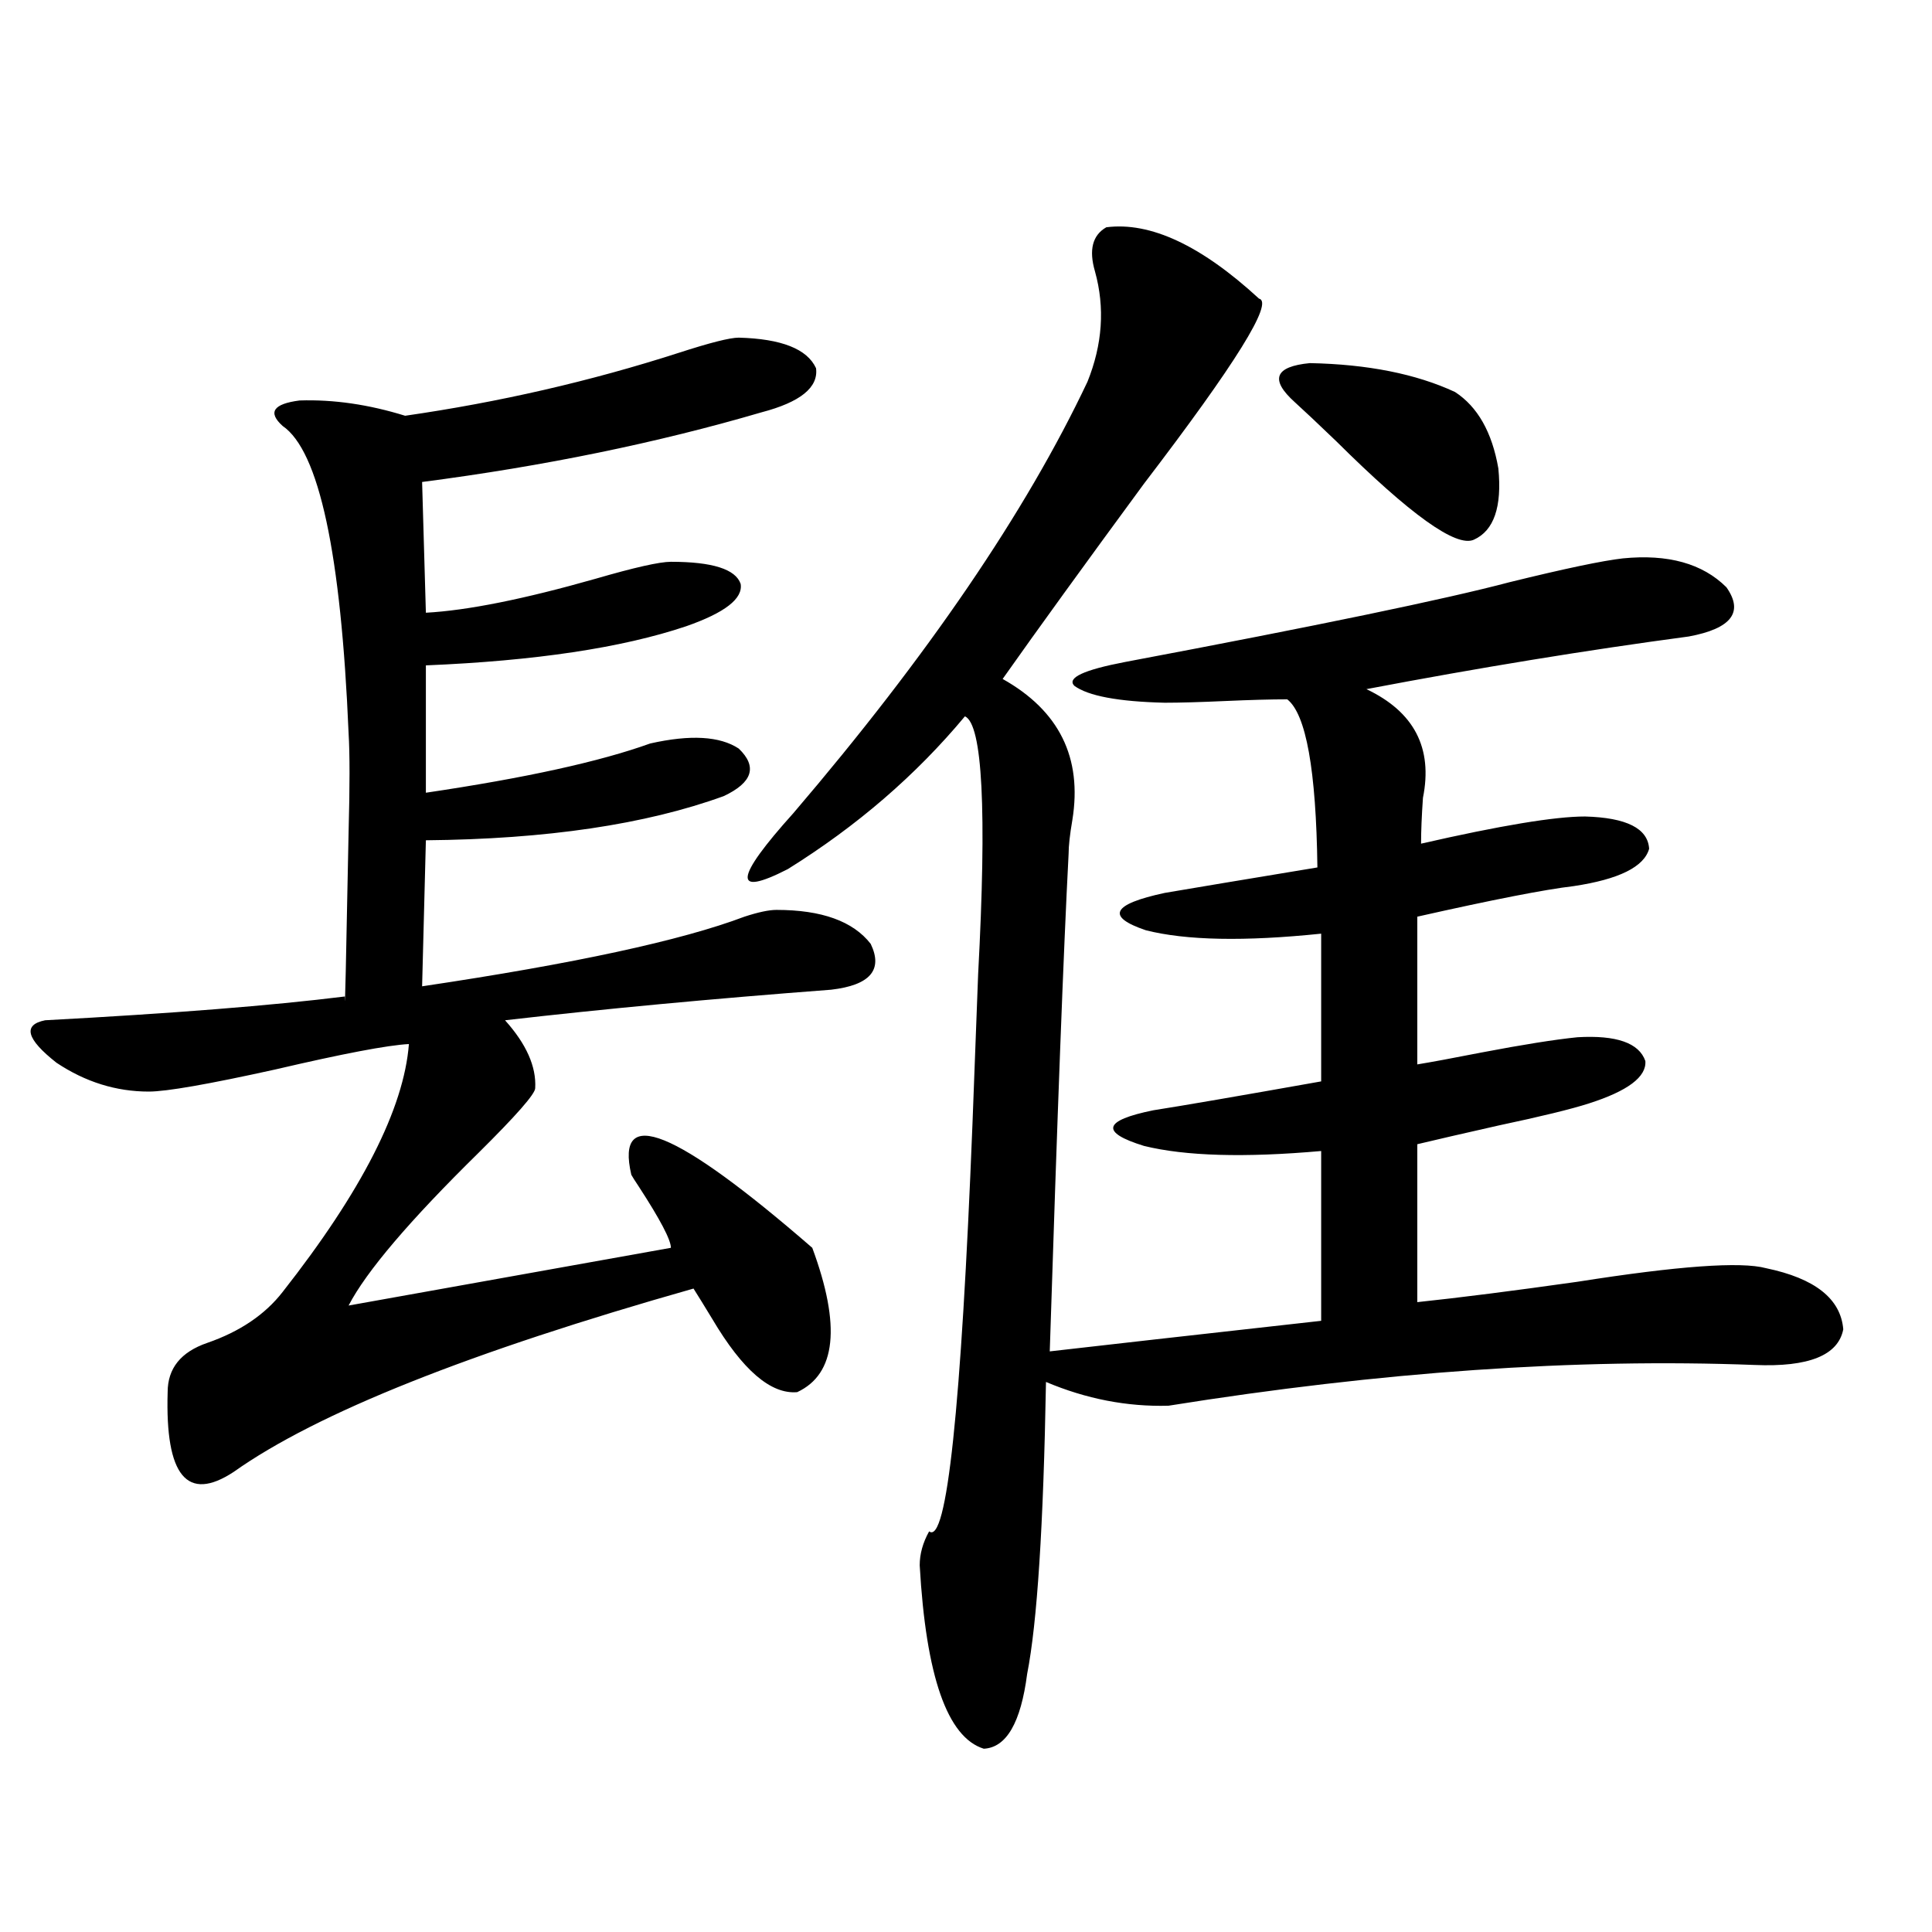 <?xml version="1.0" encoding="utf-8"?>
<!-- Generator: Adobe Illustrator 16.0.0, SVG Export Plug-In . SVG Version: 6.00 Build 0)  -->
<!DOCTYPE svg PUBLIC "-//W3C//DTD SVG 1.1//EN" "http://www.w3.org/Graphics/SVG/1.1/DTD/svg11.dtd">
<svg version="1.1" id="图层_1" xmlns="http://www.w3.org/2000/svg" xmlns:xlink="http://www.w3.org/1999/xlink" x="0px" y="0px"
	 width="1000px" height="1000px" viewBox="0 0 1000 1000" enable-background="new 0 0 1000 1000" xml:space="preserve">
<path d="M382.381,174.766c22.104,0.591,35.441,5.864,39.999,15.82c1.296,9.97-8.14,17.578-28.292,22.852
	c-53.992,15.82-112.527,27.837-175.605,36.035l1.951,67.676c21.463-1.167,50.73-7.031,87.803-17.578
	c20.152-5.851,33.17-8.789,39.023-8.789c21.463,0,33.49,3.817,36.097,11.426c1.296,7.622-8.14,14.941-28.292,21.973
	c-33.17,11.138-78.047,17.88-134.631,20.215v65.918c51.371-7.608,90.074-16.108,116.095-25.488
	c20.808-4.683,36.097-3.804,45.853,2.637c9.756,9.38,7.149,17.578-7.805,24.609c-40.334,14.653-91.705,22.274-154.143,22.852
	l-1.951,75.586c78.688-11.714,134.296-23.73,166.825-36.035c7.149-2.335,12.683-3.516,16.585-3.516
	c23.414,0,39.664,5.864,48.779,17.578c6.494,13.485-0.335,21.396-20.487,23.73c-61.797,4.696-118.046,9.97-168.776,15.82
	c11.052,12.305,16.25,24.032,15.609,35.156c0,2.938-9.756,14.063-29.268,33.398c-35.776,35.156-58.215,61.523-67.315,79.102
	l166.825-29.883c0-4.093-5.533-14.64-16.585-31.641c-1.951-2.925-3.262-4.972-3.902-6.152c-8.46-36.323,22.759-23.73,93.656,37.793
	c14.954,40.43,12.348,65.341-7.805,74.707c-13.658,1.181-28.292-11.426-43.901-37.793c-3.902-6.44-7.164-11.714-9.756-15.82
	c-115.774,32.821-195.117,64.462-238.043,94.922c-24.069,15.82-35.456,2.06-34.146-41.309c0-12.305,6.829-20.792,20.487-25.488
	c16.905-5.851,29.908-14.64,39.023-26.367c40.975-52.144,62.758-94.922,65.364-128.32c-11.066,0.591-34.146,4.985-69.267,13.184
	C107.906,561.196,86.123,565,77.022,565c-16.92,0-32.85-4.972-47.804-14.941c-15.609-12.305-17.561-19.624-5.854-21.973
	c65.685-3.516,117.391-7.608,155.118-12.305c0,11.138,0.641-17.276,1.951-85.254c0.641-23.429,0.641-40.43,0-50.977
	c-3.902-93.164-15.289-146.187-34.146-159.082c-7.805-7.031-4.878-11.426,8.78-13.184c17.561-0.577,35.762,2.06,54.633,7.91
	c48.779-7.031,95.928-17.866,141.46-32.52C367.412,177.402,377.823,174.766,382.381,174.766z M572.62,117.637
	c22.759-2.925,49.1,9.38,79.022,36.914c7.805,1.758-12.042,33.7-59.511,95.801c-30.578,41.61-54.968,75.298-73.169,101.074
	c29.268,16.411,41.295,40.731,36.097,72.949c-1.311,7.622-1.951,13.485-1.951,17.578c-2.606,49.81-5.854,135.653-9.756,257.52
	c25.365-2.925,72.193-8.198,140.484-15.82v-87.891c-39.679,3.516-70.242,2.637-91.705-2.637
	c-22.773-7.031-21.143-13.184,4.878-18.457c14.954-2.335,43.901-7.319,86.827-14.941v-76.465
	c-39.679,4.106-69.922,3.516-90.729-1.758c-20.822-7.031-17.561-13.472,9.756-19.336c13.658-2.335,39.999-6.729,79.022-13.184
	c-0.655-50.386-5.854-79.39-15.609-87.012c-8.46,0-19.191,0.302-32.194,0.879c-13.018,0.591-23.414,0.879-31.219,0.879
	c-24.069-0.577-39.679-3.516-46.828-8.789c-3.902-4.093,4.878-8.198,26.341-12.305c99.51-18.745,165.85-32.52,199.02-41.309
	c28.612-7.031,48.124-11.124,58.535-12.305c23.414-2.335,41.295,2.637,53.657,14.941c9.101,12.896,2.592,21.396-19.512,25.488
	c-52.682,7.031-108.29,16.122-166.825,27.246c24.71,11.728,34.466,30.474,29.268,56.25c-0.655,9.38-0.976,17.29-0.976,23.73
	c40.975-9.366,69.267-14.063,84.876-14.063c21.463,0.591,32.515,6.152,33.17,16.699c-2.606,9.38-15.609,15.82-39.023,19.336
	c-14.969,1.758-41.95,7.031-80.974,15.82v76.465c7.149-1.167,18.201-3.214,33.17-6.152c21.463-4.093,38.048-6.729,49.755-7.91
	c20.152-1.167,31.859,2.938,35.121,12.305c0.641,8.212-9.115,15.532-29.268,21.973c-9.115,2.938-24.725,6.743-46.828,11.426
	c-18.216,4.106-32.194,7.333-41.95,9.668v81.738c22.104-2.335,49.755-5.851,82.925-10.547c52.026-8.198,84.541-10.547,97.559-7.031
	c25.365,5.273,38.688,15.82,39.999,31.641c-2.606,13.485-17.896,19.638-45.853,18.457c-92.36-3.516-193.501,3.516-303.407,21.094
	c-21.463,0.591-42.605-3.516-63.413-12.305c-1.311,74.419-4.558,124.805-9.756,151.172c-3.262,25.187-10.731,38.081-22.438,38.672
	c-18.871-5.864-29.923-37.505-33.17-94.922c0-5.851,1.616-11.714,4.878-17.578c9.101,7.031,16.585-63.281,22.438-210.938
	c0.641-17.578,1.616-43.354,2.927-77.344c4.543-84.952,2.271-129.487-6.829-133.594c-25.365,30.474-55.943,56.841-91.705,79.102
	c-28.627,14.653-27.651,4.985,2.927-29.004c69.587-81.437,120.317-155.854,152.191-223.242c7.805-19.336,9.101-38.37,3.902-57.129
	C563.505,129.364,565.456,121.743,572.62,117.637z M670.179,208.164c-13.018-11.714-10.411-18.457,7.805-20.215
	c29.908,0.591,54.953,5.575,75.12,14.941c11.707,7.622,19.177,20.806,22.438,39.551c1.951,19.927-2.286,32.231-12.683,36.914
	c-9.115,4.106-32.85-12.882-71.218-50.977C681.886,219.013,674.722,212.271,670.179,208.164z"/>
</svg>
